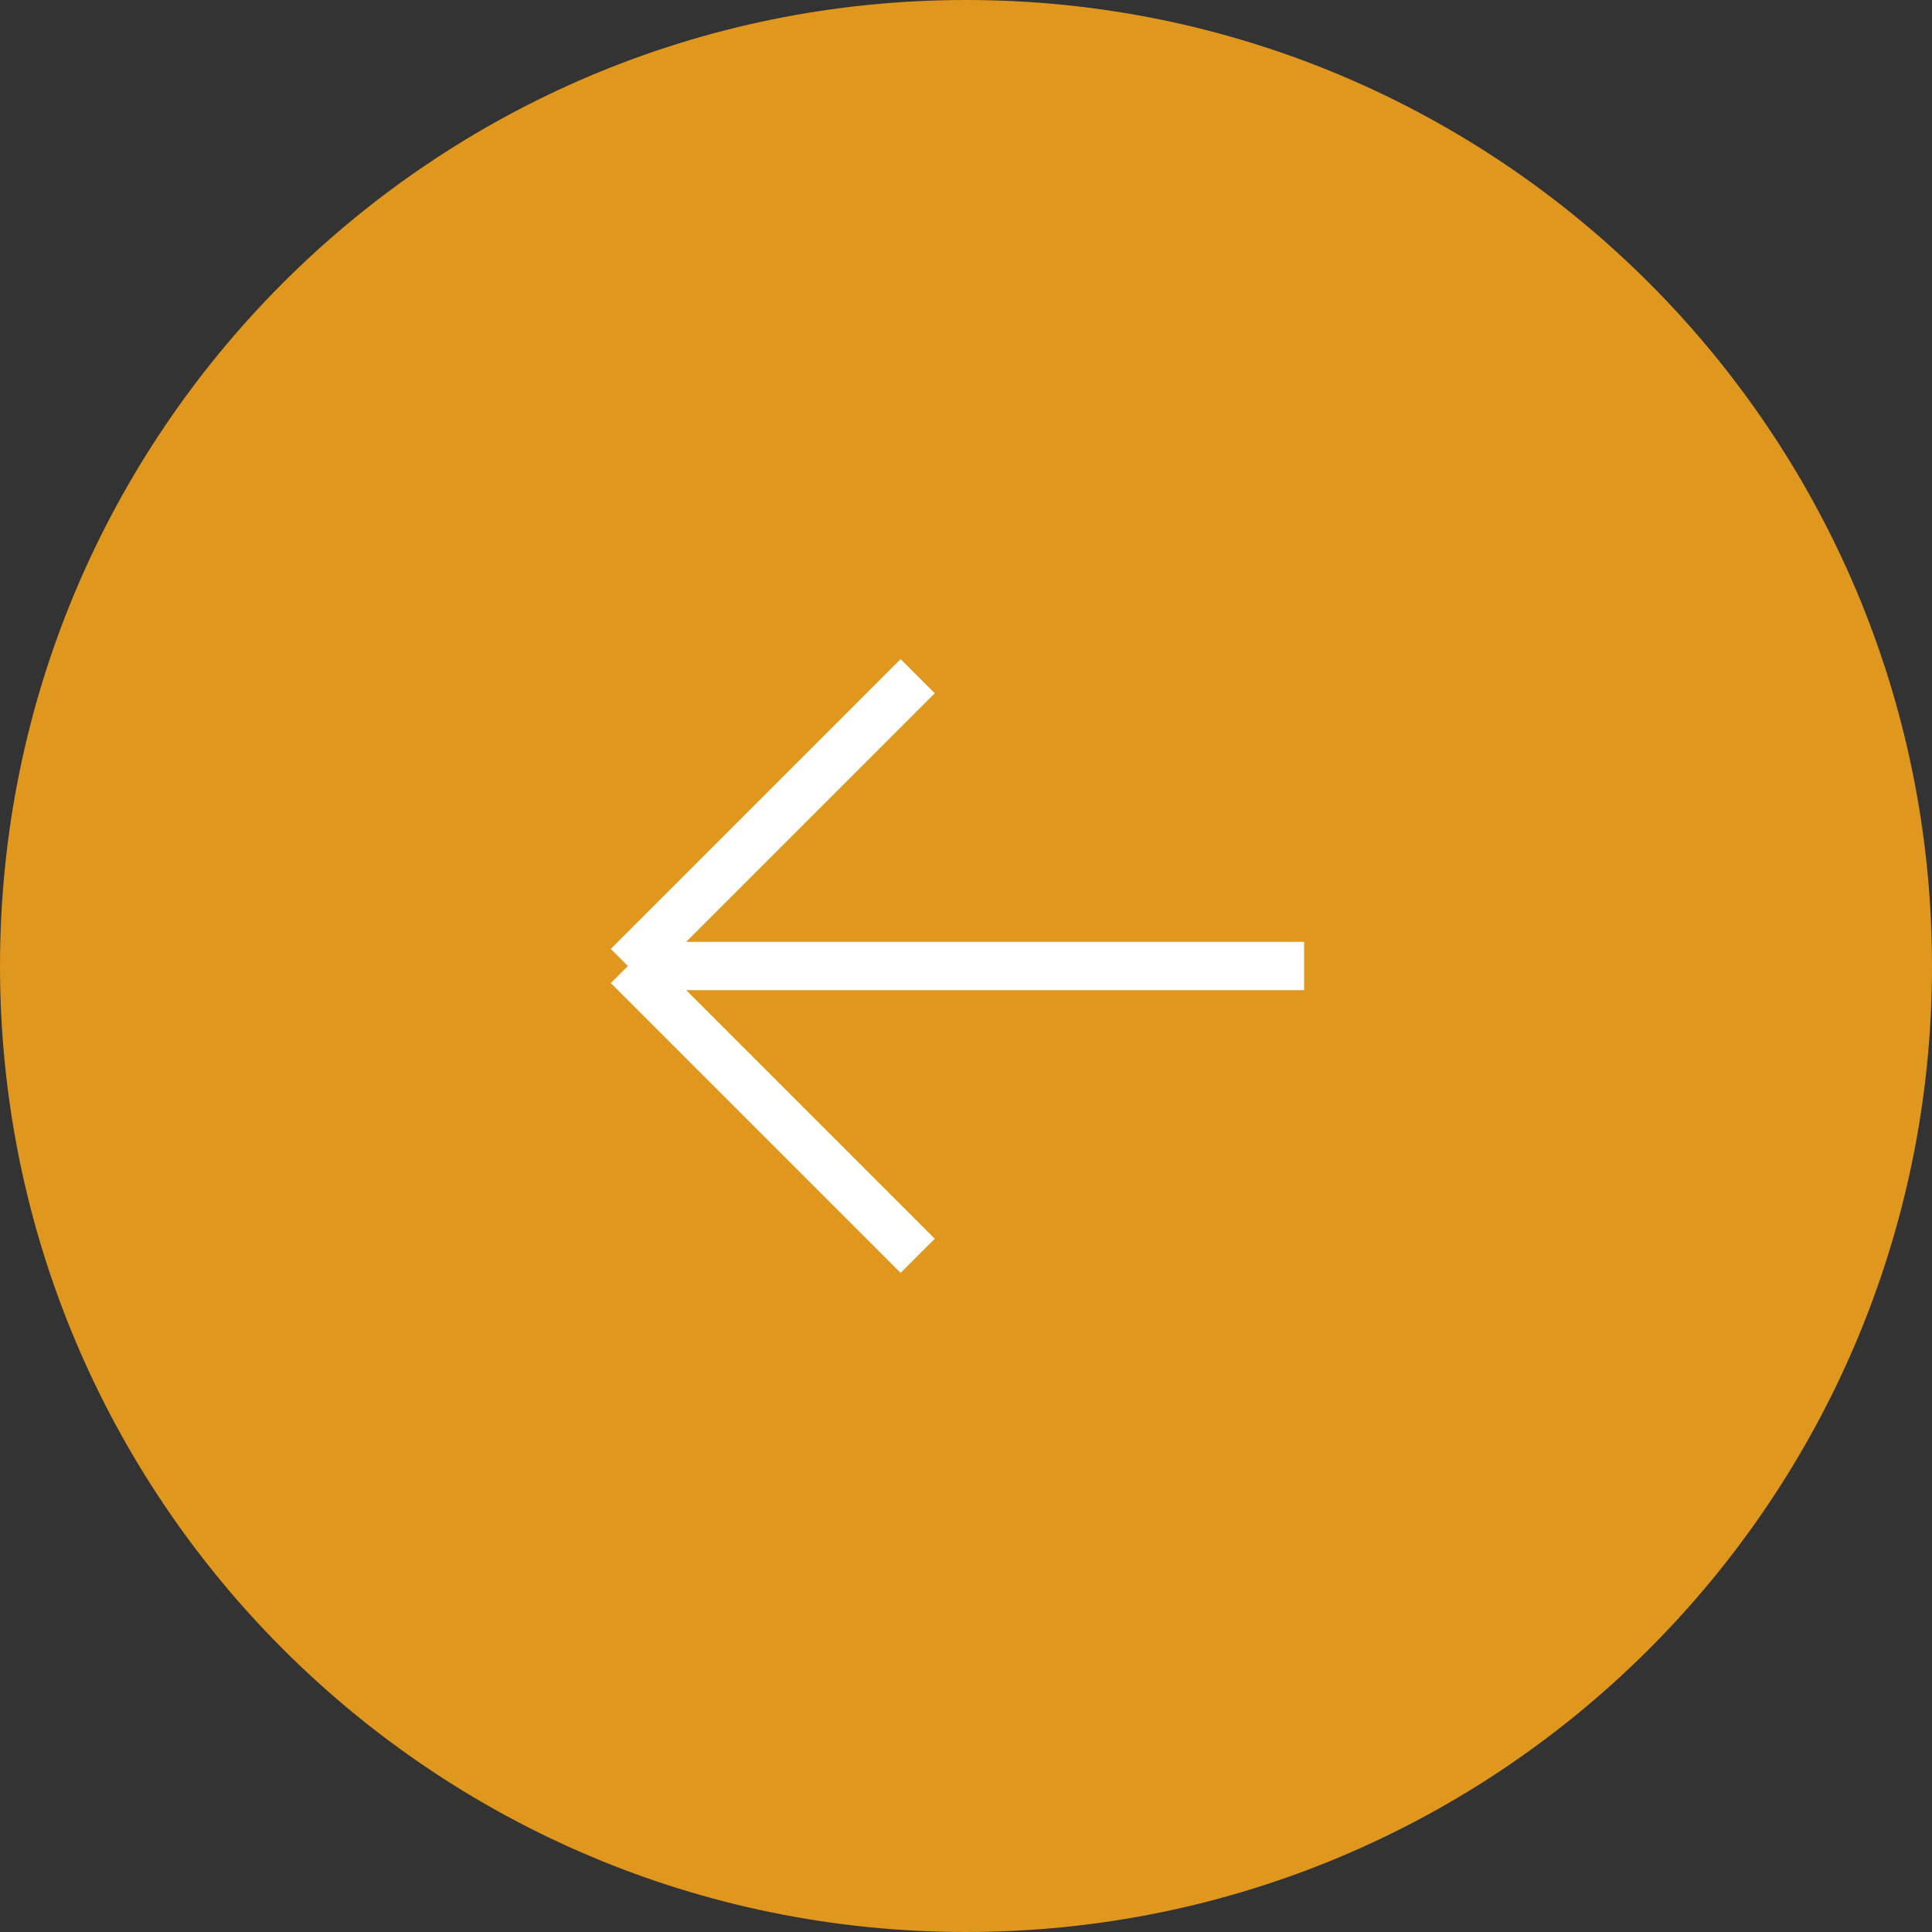 <?xml version="1.0" encoding="UTF-8"?> <svg xmlns="http://www.w3.org/2000/svg" width="40" height="40" viewBox="0 0 40 40" fill="none"><rect x="0" y="0" width="40" height="40" fill="#333333" stroke="none"/><g clip-path="url(#clip0_544_1735)"><path d="M20 40C31.046 40 40 31.046 40 20C40 8.954 31.046 0 20 0C8.954 0 0 8.954 0 20C0 31.046 8.954 40 20 40Z" fill="#E0971D"></path><path d="M19 14L13 20M13 20L19 26M13 20H27" stroke="white"></path></g><defs><clipPath id="clip0_544_1735"><rect width="40" height="40" fill="white"></rect></clipPath></defs></svg> 